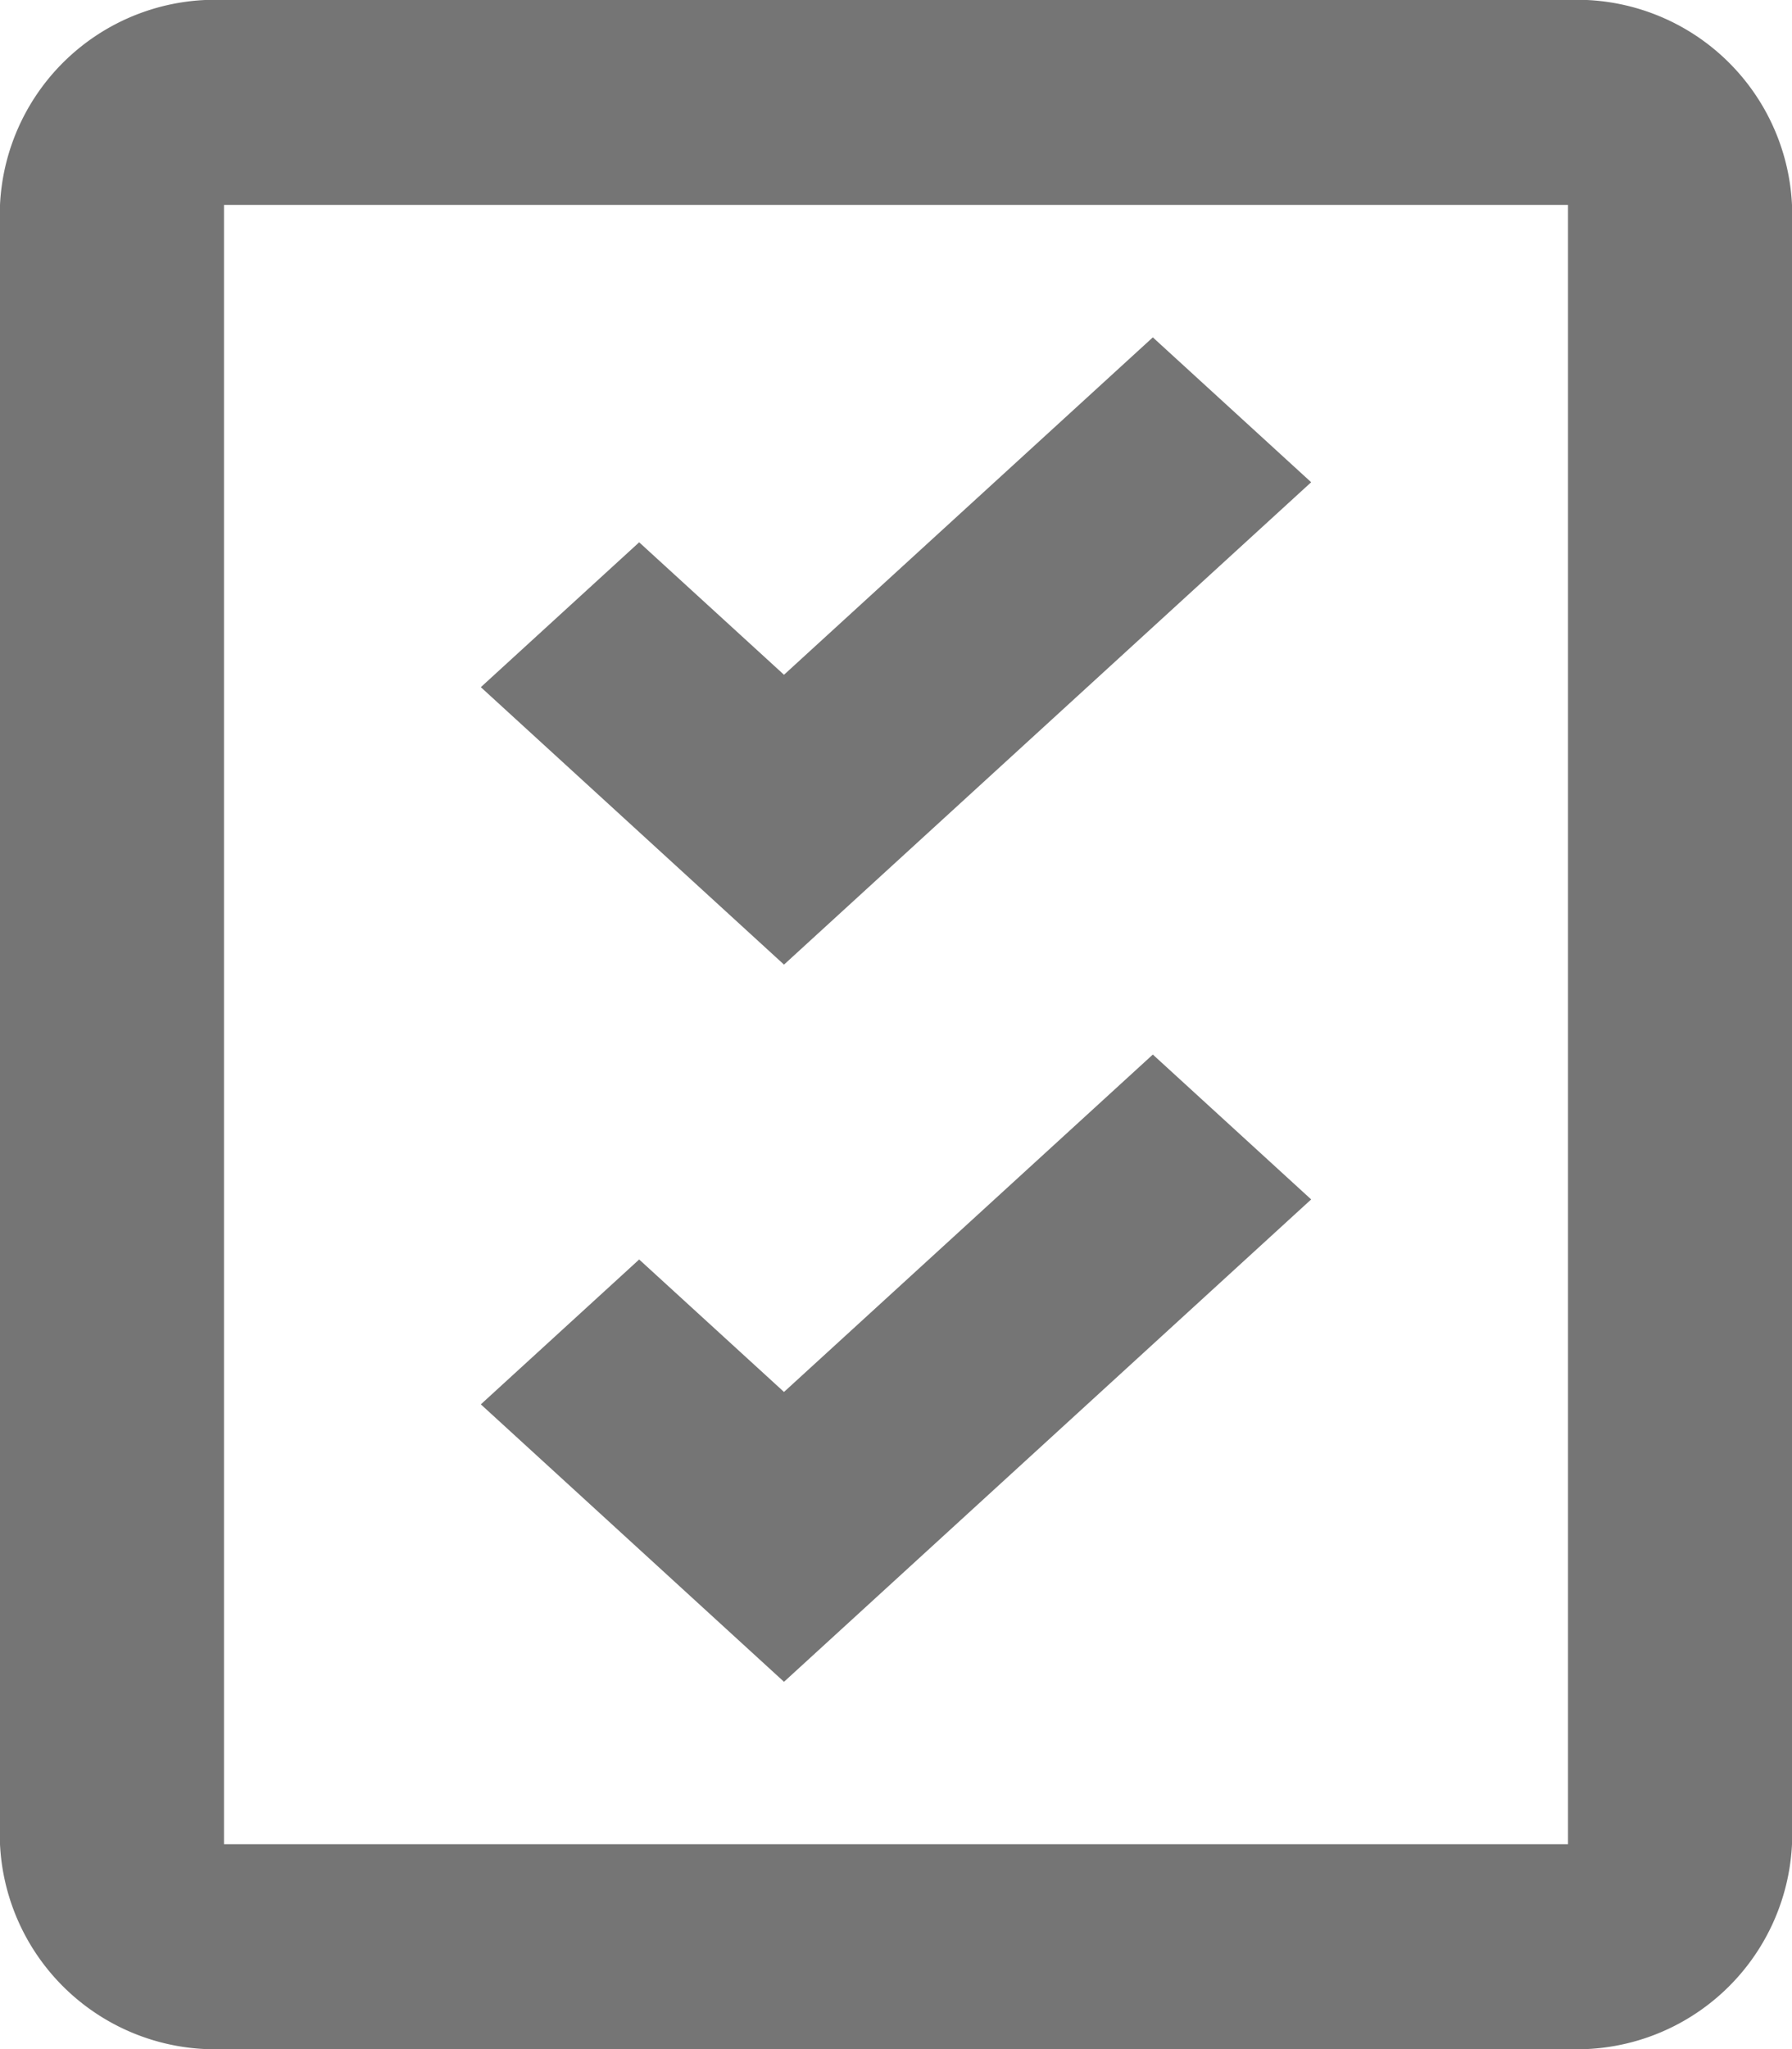 <svg id="Layer_1" data-name="Layer 1" xmlns="http://www.w3.org/2000/svg" viewBox="0 0 50 57.143"><title>certification</title><g id="security-icon-10"><polygon id="Fill-876" points="21.875 18.817 17.834 15.123 13.416 19.163 21.875 26.9 36.584 13.448 32.166 9.408 21.875 18.817" style="fill:#757575;fill-rule:evenodd"/><polygon id="Fill-877" points="21.875 38.817 17.834 35.123 13.416 39.163 21.875 46.9 36.584 33.448 32.166 29.408 21.875 38.817" style="fill:#757575;fill-rule:evenodd"/><path id="Fill-878" d="M11.25,51.43V5.716h37.5l0,45.714ZM48.75,0H11.25A6.006,6.006,0,0,0,5,5.716V51.43a6.008,6.008,0,0,0,6.25,5.714h37.5A6.008,6.008,0,0,0,55,51.43V5.716A6.006,6.006,0,0,0,48.75,0Z" transform="translate(-5 -0.001)" style="fill:#757575;fill-rule:evenodd"/></g></svg>